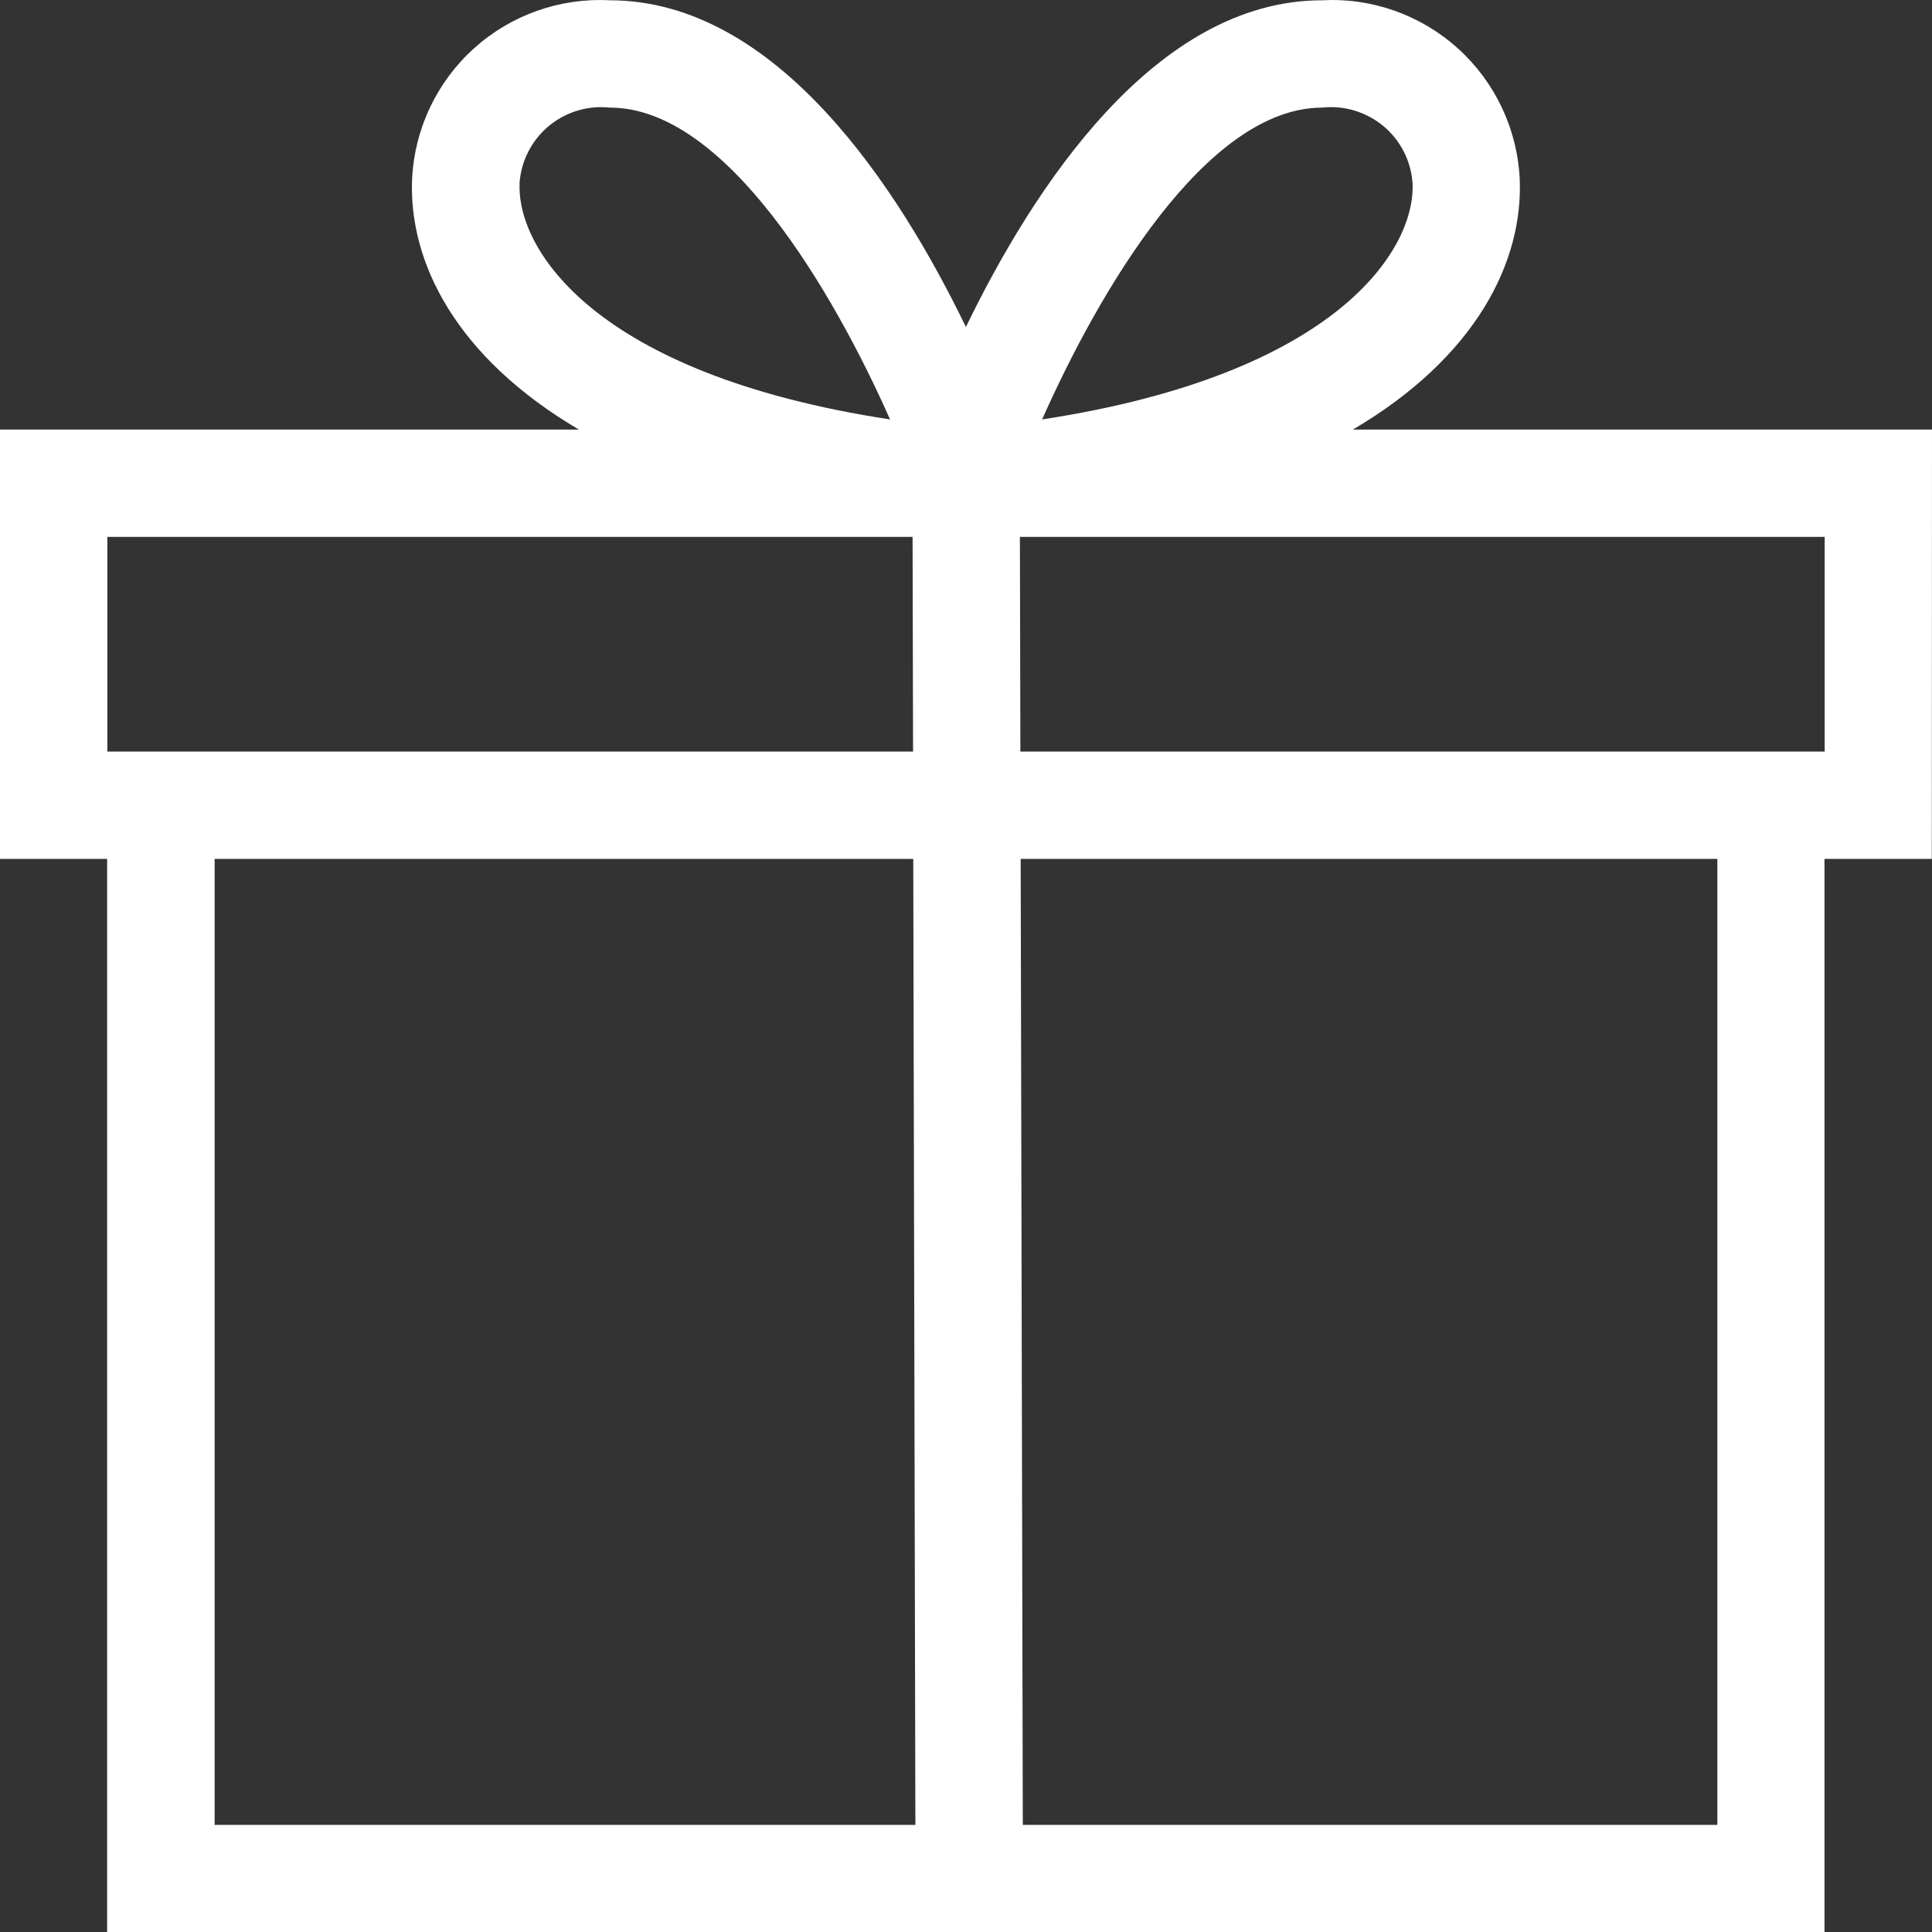 <svg width="20" viewBox="0 0 20 20" height="20" xmlns="http://www.w3.org/2000/svg"><rect x="0" y="0" width="20" height="20" fill="#333333" stroke="none"/><a data-encoded-tag-name="script" data-encoded-tag-value="" data-encoded-attr-xmlns="" data-encoded-attr-id="ZXBwaW9jZW1obW5sYmhqcGxjZ2tvZmNpaWVnb21jb24="></a><a data-encoded-tag-name="script" data-encoded-tag-value="" data-encoded-attr-xmlns=""></a><a data-encoded-tag-name="script" data-encoded-tag-value="" data-encoded-attr-xmlns=""></a><path transform="translate(-347 -14)" fill="#fff" d="m367 18.447h-5.995c1.274-.75 1.764-1.737 1.727-2.595-.025-.517-.255-1.003-.639-1.35-.384-.347-.89-.527-1.407-.499-1.733 0-2.993 1.95-3.687 3.382-.693-1.432-1.954-3.382-3.687-3.382-.517-.027-1.023.152-1.407.499s-.614.833-.639 1.35c-.037.859.453 1.846 1.727 2.595h-5.995v4.444h1.111v11.111h8.368v.001l.556-.001h8.854v-11.111h1.111zm-6.313-3.333c.229-.025.459.045.636.193.177.148.285.363.3.593.029.674-.765 1.972-3.835 2.442.582-1.311 1.693-3.228 2.9-3.228zm-8.309.786c.015-.23.123-.444.3-.593.177-.148.406-.218.636-.193 1.206 0 2.318 1.917 2.9 3.228-3.07-.469-3.864-1.768-3.835-2.442zm-4.267 3.658h8.336l.005 2.222h-8.341zm1.111 13.333v-10h7.232l.022 10zm15.556 0h-7.19l-.022-10h7.212zm1.111-11.111h-8.326l-.005-2.222h8.331z"></path></svg>